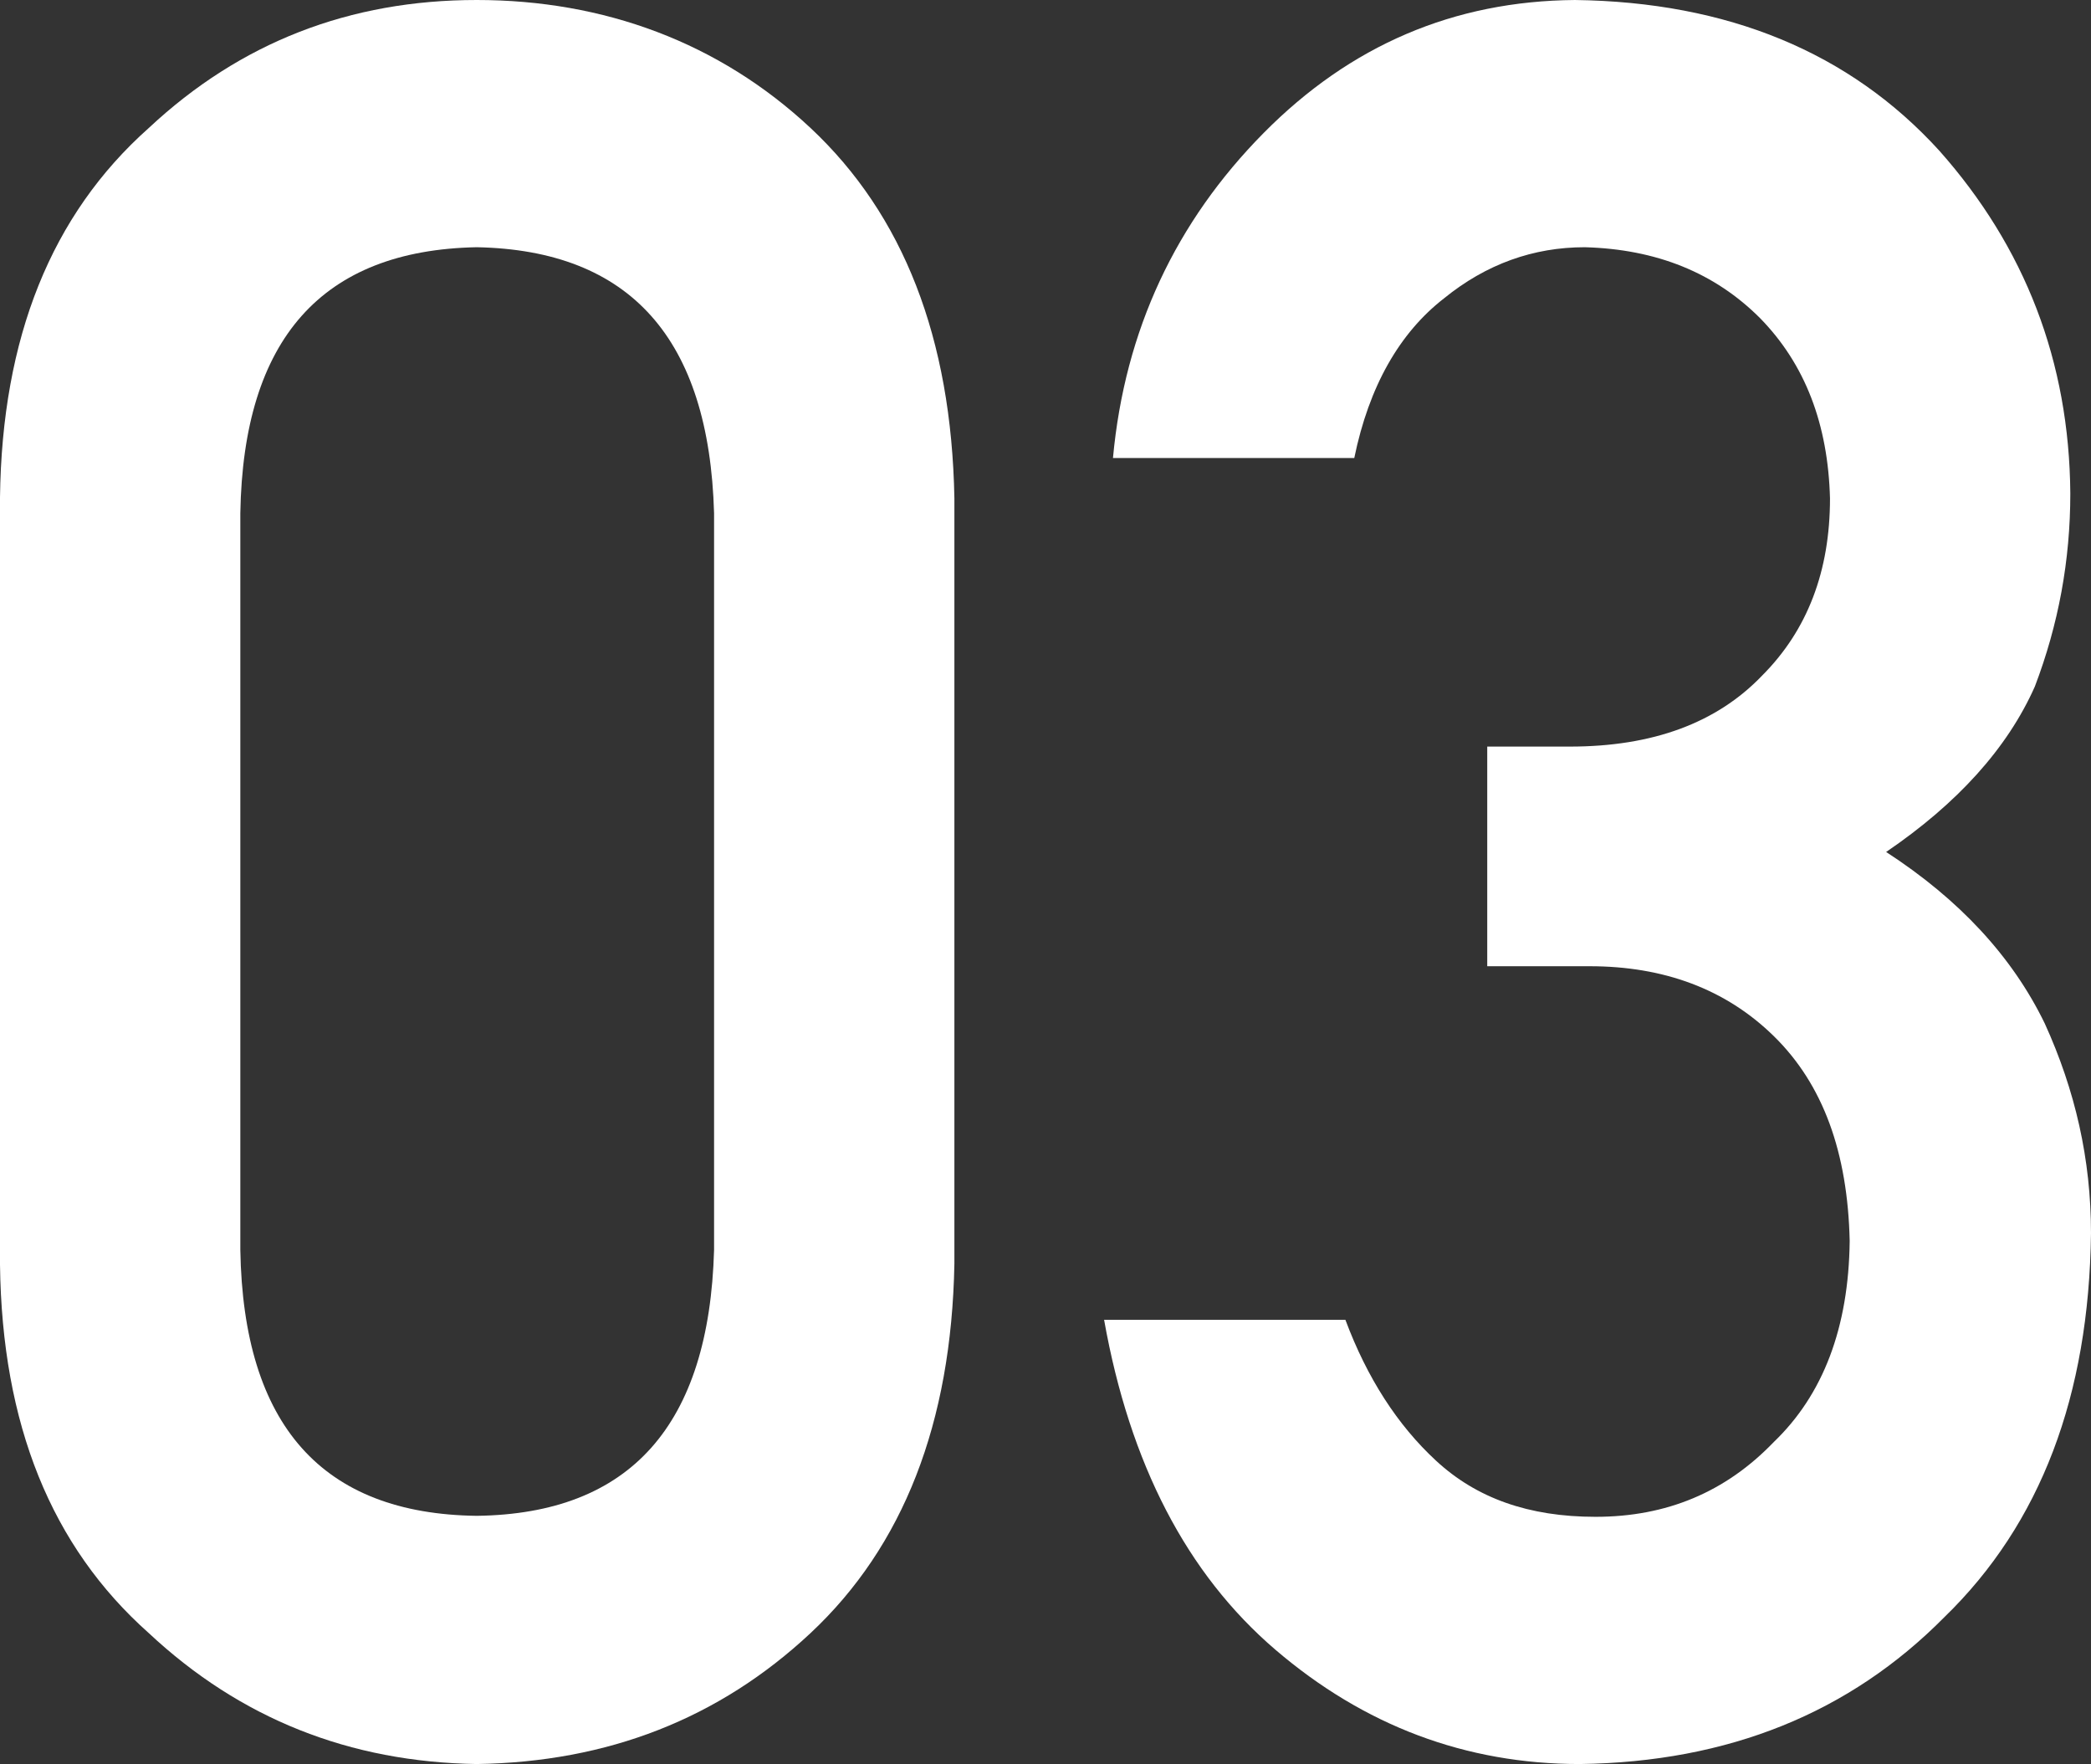 <?xml version="1.0" encoding="UTF-8"?><svg id="_レイヤー_1" xmlns="http://www.w3.org/2000/svg" viewBox="0 0 21.23 17.91"><rect x="0" y="0" width="21.23" height="17.91" fill="#333333" stroke="none"/><defs><style>.cls-1{fill:#fff;}</style></defs><path class="cls-1" d="M0,5.05C.02,3.43,.52,2.18,1.51,1.3,2.44,.43,3.55,0,4.84,0s2.46,.43,3.39,1.3c.94,.88,1.43,2.13,1.46,3.76v7.77c-.03,1.62-.52,2.87-1.46,3.75-.93,.87-2.06,1.31-3.39,1.33-1.29-.02-2.4-.46-3.33-1.33C.52,15.7,.02,14.46,0,12.84V5.05Zm7.25,.16c-.05-1.77-.85-2.67-2.41-2.7-1.57,.03-2.37,.93-2.4,2.7v7.48c.03,1.78,.83,2.68,2.4,2.7,1.56-.02,2.36-.92,2.41-2.7V5.21Z"/><path class="cls-1" d="M15.1,7.58h.84c.84,0,1.49-.24,1.95-.72,.46-.46,.69-1.06,.69-1.8-.02-.75-.25-1.36-.71-1.83-.46-.46-1.05-.7-1.78-.72-.52,0-1,.17-1.43,.52-.45,.35-.76,.89-.91,1.62h-2.45c.12-1.3,.64-2.4,1.53-3.3,.88-.89,1.93-1.34,3.16-1.35,1.55,.02,2.79,.53,3.7,1.53,.87,.98,1.32,2.14,1.33,3.48,0,.68-.12,1.33-.36,1.96-.28,.63-.79,1.19-1.51,1.68,.74,.48,1.28,1.06,1.61,1.74,.31,.68,.47,1.38,.47,2.13-.02,1.65-.51,2.95-1.49,3.9-.96,.97-2.19,1.47-3.7,1.49-1.16,0-2.19-.39-3.09-1.16-.9-.77-1.48-1.89-1.74-3.35h2.45c.22,.59,.53,1.07,.92,1.43,.41,.38,.94,.57,1.62,.57,.72,0,1.32-.25,1.81-.76,.5-.48,.76-1.16,.77-2.04-.02-.9-.27-1.59-.77-2.08-.49-.48-1.12-.71-1.87-.71h-1.04v-2.22Z"/></svg>